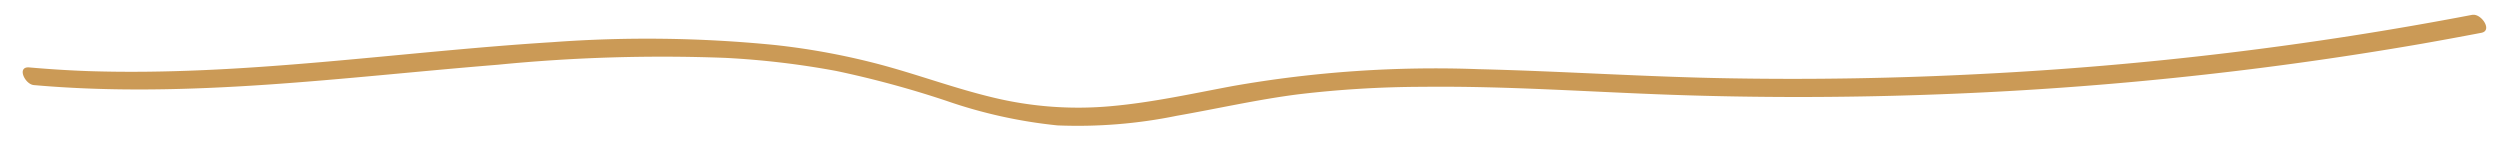 <svg id="Acceuil_pictos" data-name="Acceuil+pictos" xmlns="http://www.w3.org/2000/svg" viewBox="0 0 259.16 14.63"><defs><style>.cls-1{fill:#cb9a56;}</style></defs><path class="cls-1" d="M256.32,1.53a369.4,369.4,0,0,1-51,6.14q-12.94.67-25.91.45c-8.73-.14-17.43-.74-26.16-.95a121.3,121.3,0,0,0-25.46,1.75c-4.17.78-8.33,1.7-12.56,2.08a37.53,37.53,0,0,1-12.36-.91C99,9.16,95.3,7.79,91.5,6.76a73.68,73.68,0,0,0-11.22-2.1,133.83,133.83,0,0,0-23-.29c-16.05,1-32,3.53-48.16,3q-3-.11-6.07-.38c-1.35-.13-.48,1.75.46,1.83C19.57,10.24,35.62,8,51.62,6.71A173.64,173.64,0,0,1,75.21,6a87.34,87.34,0,0,1,11.5,1.36A104,104,0,0,1,98.1,10.45,50.73,50.73,0,0,0,109.63,13,51.21,51.21,0,0,0,122,12c4.19-.73,8.34-1.68,12.56-2.22A111,111,0,0,1,147.48,9c8.64-.1,17.26.53,25.89.83s17.45.3,26.17,0a374.53,374.53,0,0,0,51.54-5.3q3.07-.54,6.15-1.13c1.19-.23,0-2-.91-1.86Z"/></svg>